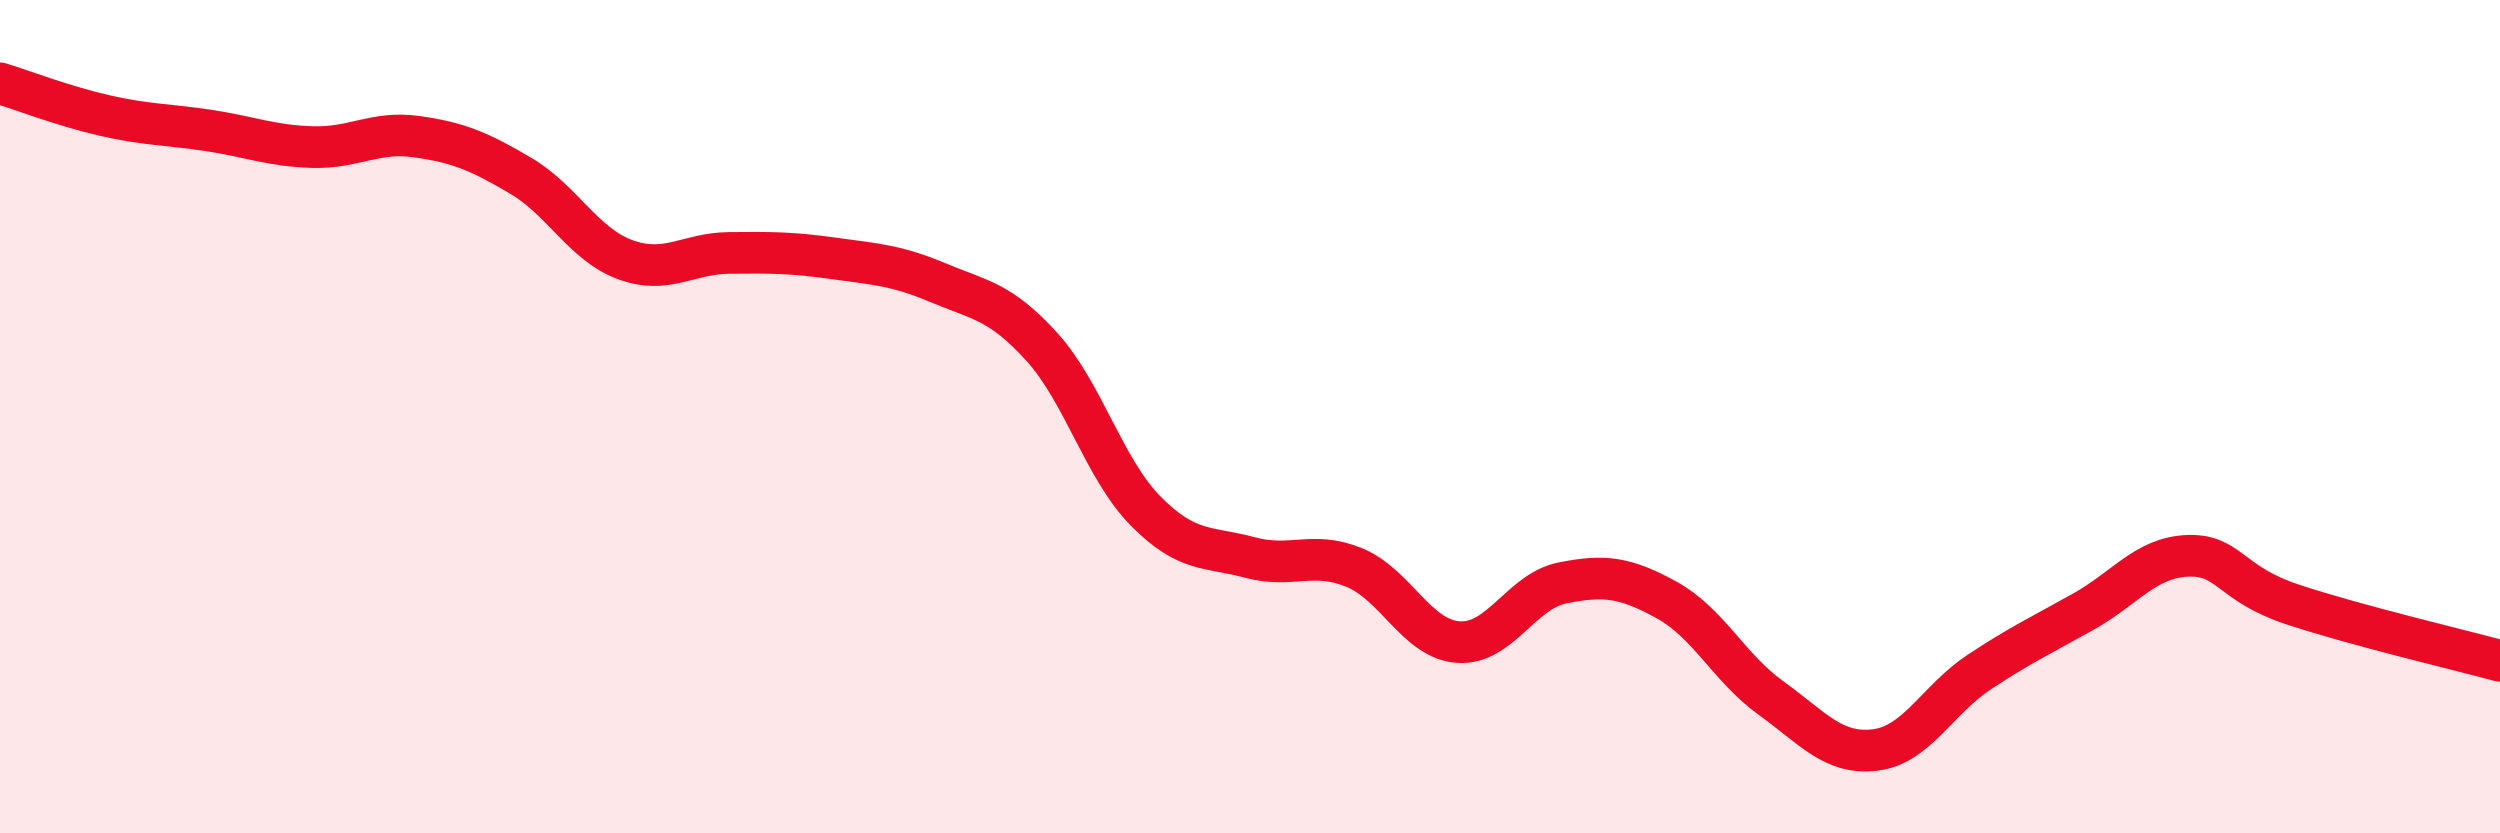
    <svg width="60" height="20" viewBox="0 0 60 20" xmlns="http://www.w3.org/2000/svg">
      <path
        d="M 0,2 C 0.5,2.15 1.5,2.54 2.5,2.77 C 3.5,3 4,2.98 5,3.13 C 6,3.28 6.5,3.5 7.5,3.53 C 8.5,3.56 9,3.14 10,3.28 C 11,3.42 11.5,3.63 12.5,4.22 C 13.5,4.81 14,5.86 15,6.23 C 16,6.6 16.5,6.08 17.5,6.07 C 18.5,6.06 19,6.06 20,6.2 C 21,6.34 21.5,6.36 22.5,6.78 C 23.5,7.2 24,7.22 25,8.32 C 26,9.42 26.5,11.26 27.5,12.27 C 28.5,13.28 29,13.11 30,13.38 C 31,13.65 31.5,13.21 32.5,13.62 C 33.5,14.03 34,15.34 35,15.41 C 36,15.48 36.5,14.19 37.5,13.99 C 38.5,13.79 39,13.85 40,14.4 C 41,14.95 41.5,16.03 42.5,16.75 C 43.5,17.47 44,18.12 45,18 C 46,17.88 46.5,16.79 47.5,16.13 C 48.5,15.47 49,15.24 50,14.68 C 51,14.12 51.5,13.38 52.5,13.34 C 53.5,13.3 53.5,14 55,14.5 C 56.5,15 59,15.59 60,15.86L60 20L0 20Z"
        fill="#EB0A25"
        opacity="0.1"
        stroke-linecap="round"
        stroke-linejoin="round"
      />
      <path
        d="M 0,2 C 0.5,2.15 1.5,2.54 2.5,2.77 C 3.5,3 4,2.98 5,3.13 C 6,3.28 6.5,3.5 7.5,3.53 C 8.5,3.56 9,3.14 10,3.28 C 11,3.42 11.5,3.63 12.5,4.22 C 13.5,4.81 14,5.86 15,6.23 C 16,6.6 16.5,6.08 17.5,6.07 C 18.5,6.06 19,6.06 20,6.2 C 21,6.34 21.5,6.36 22.5,6.78 C 23.5,7.2 24,7.22 25,8.32 C 26,9.42 26.5,11.26 27.5,12.27 C 28.5,13.28 29,13.11 30,13.38 C 31,13.65 31.5,13.21 32.5,13.62 C 33.5,14.03 34,15.34 35,15.41 C 36,15.48 36.5,14.19 37.5,13.99 C 38.5,13.79 39,13.85 40,14.4 C 41,14.95 41.5,16.03 42.5,16.75 C 43.5,17.47 44,18.12 45,18 C 46,17.88 46.5,16.79 47.5,16.13 C 48.5,15.47 49,15.24 50,14.68 C 51,14.12 51.5,13.38 52.5,13.34 C 53.5,13.3 53.5,14 55,14.5 C 56.5,15 59,15.59 60,15.86"
        stroke="#EB0A25"
        stroke-width="1"
        fill="none"
        stroke-linecap="round"
        stroke-linejoin="round"
      />
    </svg>
  